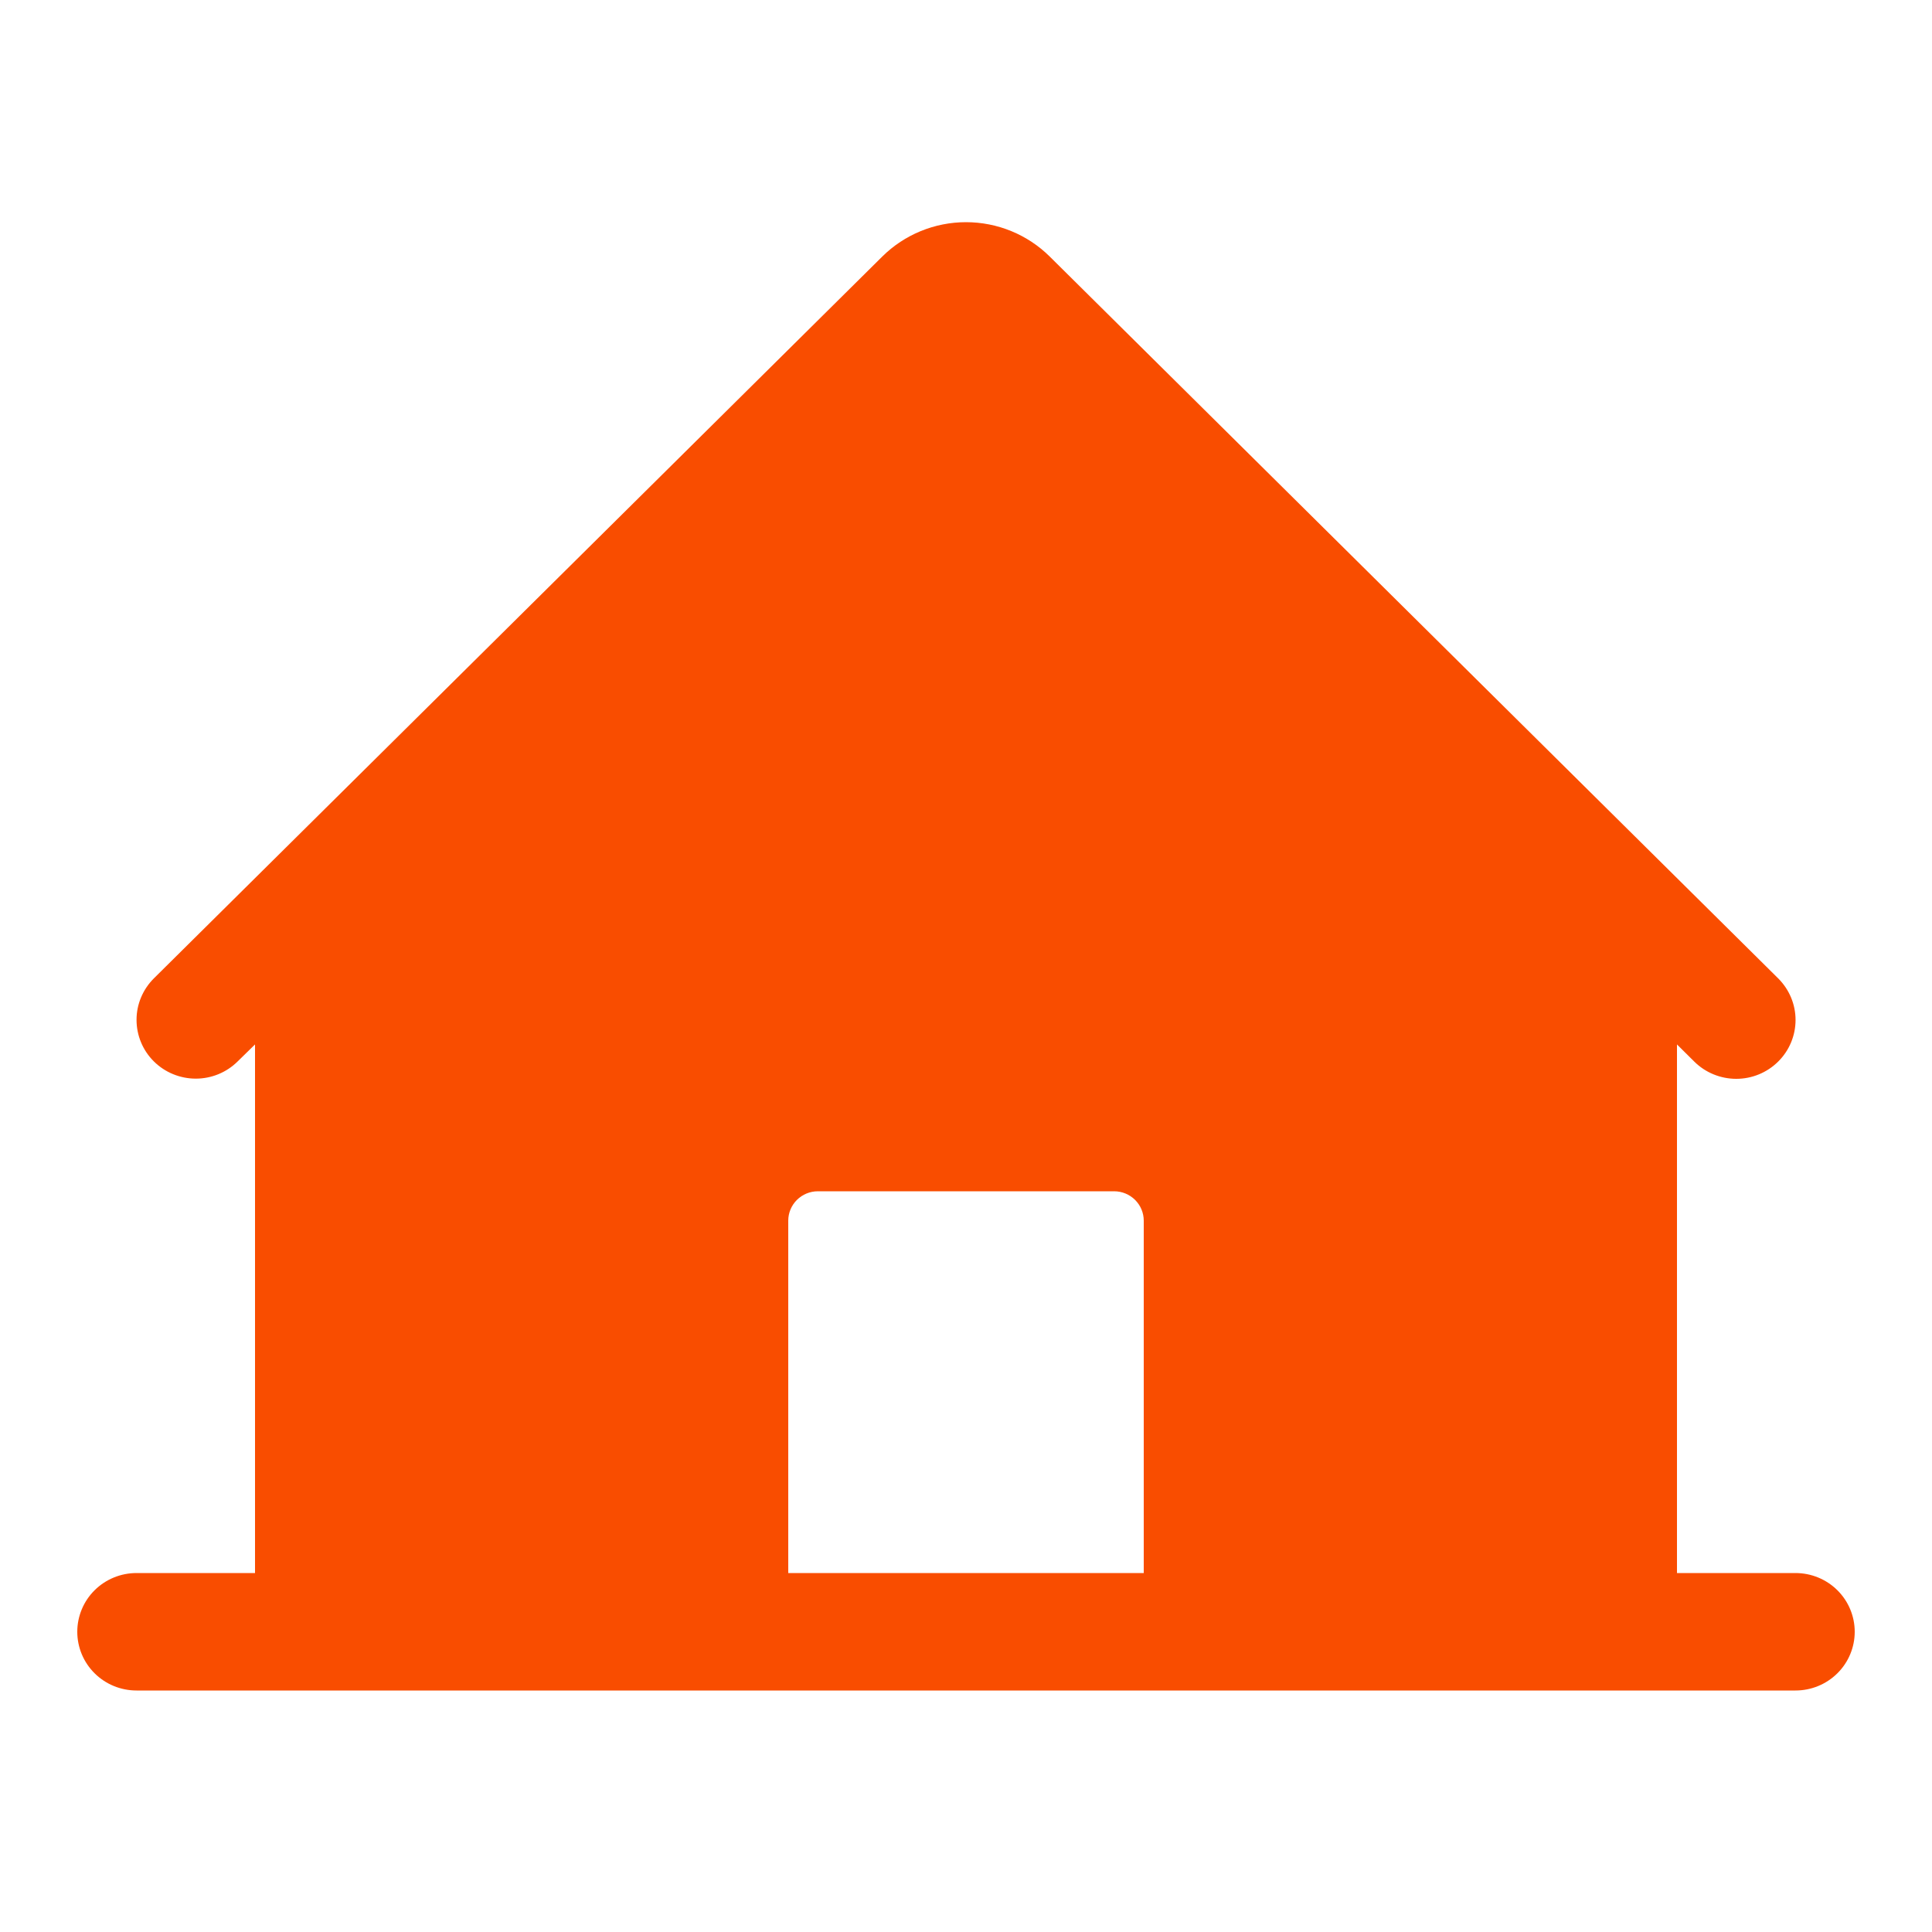 <svg width="40" height="40" viewBox="0 0 40 40" fill="none" xmlns="http://www.w3.org/2000/svg">
<path d="M37.173 32.568H34.72V21.624L35.079 21.98C35.309 22.208 35.622 22.336 35.948 22.336C36.274 22.336 36.586 22.207 36.816 21.978C37.046 21.75 37.175 21.44 37.175 21.117C37.175 20.794 37.045 20.485 36.815 20.256L21.734 5.312C21.274 4.856 20.65 4.6 20 4.6C19.35 4.6 18.726 4.856 18.266 5.312L3.186 20.256C2.956 20.485 2.826 20.794 2.827 21.116C2.827 21.439 2.956 21.748 3.186 21.976C3.416 22.204 3.729 22.332 4.054 22.332C4.379 22.332 4.691 22.204 4.921 21.975L5.28 21.624V32.568H2.827C2.501 32.568 2.189 32.696 1.959 32.924C1.729 33.152 1.6 33.462 1.6 33.784C1.6 34.107 1.729 34.416 1.959 34.644C2.189 34.872 2.501 35 2.827 35H37.173C37.499 35 37.811 34.872 38.041 34.644C38.271 34.416 38.4 34.107 38.4 33.784C38.4 33.462 38.271 33.152 38.041 32.924C37.811 32.696 37.499 32.568 37.173 32.568ZM23.68 32.568H16.32V25.272C16.32 25.111 16.385 24.956 16.5 24.842C16.615 24.728 16.771 24.664 16.933 24.664H23.067C23.229 24.664 23.385 24.728 23.5 24.842C23.615 24.956 23.68 25.111 23.68 25.272V32.568Z" fill="#F94D00"/>
</svg>
